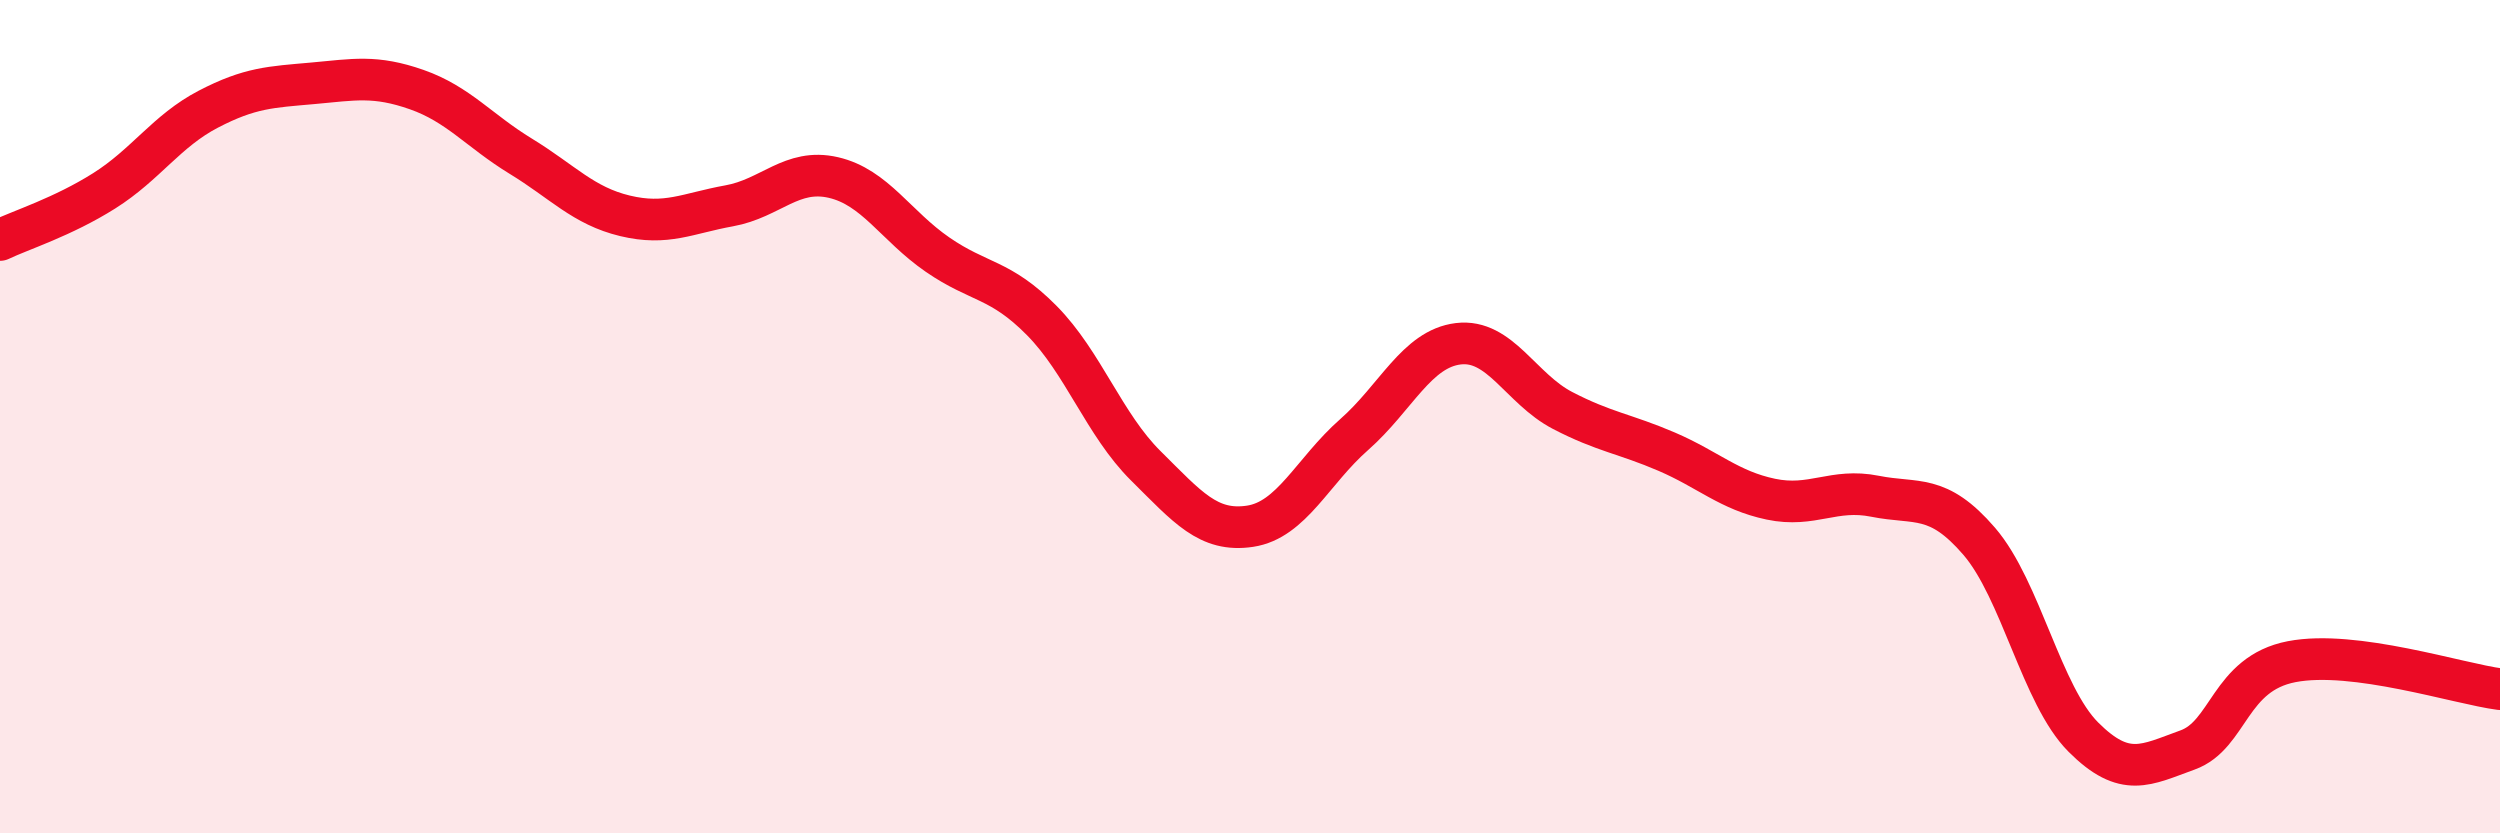 
    <svg width="60" height="20" viewBox="0 0 60 20" xmlns="http://www.w3.org/2000/svg">
      <path
        d="M 0,5.76 C 0.5,5.52 1.5,5.21 2.5,4.58 C 3.5,3.95 4,3.14 5,2.62 C 6,2.1 6.5,2.09 7.5,2 C 8.5,1.91 9,1.8 10,2.15 C 11,2.5 11.5,3.14 12.5,3.75 C 13.5,4.36 14,4.94 15,5.18 C 16,5.42 16.5,5.12 17.5,4.94 C 18.5,4.76 19,4.03 20,4.26 C 21,4.49 21.5,5.42 22.5,6.11 C 23.5,6.8 24,6.68 25,7.69 C 26,8.7 26.5,10.19 27.5,11.18 C 28.5,12.17 29,12.78 30,12.63 C 31,12.48 31.5,11.31 32.5,10.43 C 33.5,9.55 34,8.37 35,8.25 C 36,8.13 36.5,9.33 37.5,9.85 C 38.5,10.37 39,10.41 40,10.84 C 41,11.27 41.5,11.77 42.5,11.98 C 43.5,12.19 44,11.71 45,11.91 C 46,12.11 46.5,11.83 47.5,12.99 C 48.5,14.15 49,16.69 50,17.69 C 51,18.69 51.5,18.36 52.5,18 C 53.5,17.64 53.5,16.17 55,15.88 C 56.5,15.59 59,16.41 60,16.54L60 20L0 20Z"
        fill="#EB0A25"
        opacity="0.1"
        stroke-linecap="round"
        stroke-linejoin="round"
      />
      <path
        d="M 0,5.76 C 0.5,5.52 1.5,5.21 2.5,4.58 C 3.5,3.95 4,3.14 5,2.62 C 6,2.1 6.5,2.09 7.5,2 C 8.5,1.91 9,1.8 10,2.15 C 11,2.5 11.5,3.14 12.5,3.75 C 13.5,4.36 14,4.94 15,5.18 C 16,5.42 16.5,5.12 17.5,4.94 C 18.5,4.76 19,4.03 20,4.26 C 21,4.49 21.5,5.42 22.5,6.11 C 23.5,6.8 24,6.68 25,7.69 C 26,8.7 26.5,10.19 27.5,11.18 C 28.5,12.17 29,12.78 30,12.63 C 31,12.48 31.5,11.31 32.5,10.43 C 33.5,9.55 34,8.37 35,8.25 C 36,8.13 36.5,9.33 37.5,9.85 C 38.5,10.37 39,10.41 40,10.84 C 41,11.27 41.5,11.77 42.5,11.98 C 43.5,12.19 44,11.71 45,11.91 C 46,12.11 46.5,11.83 47.5,12.99 C 48.5,14.15 49,16.69 50,17.69 C 51,18.69 51.5,18.36 52.5,18 C 53.5,17.64 53.5,16.17 55,15.88 C 56.5,15.59 59,16.41 60,16.54"
        stroke="#EB0A25"
        stroke-width="1"
        fill="none"
        stroke-linecap="round"
        stroke-linejoin="round"
      />
    </svg>
  